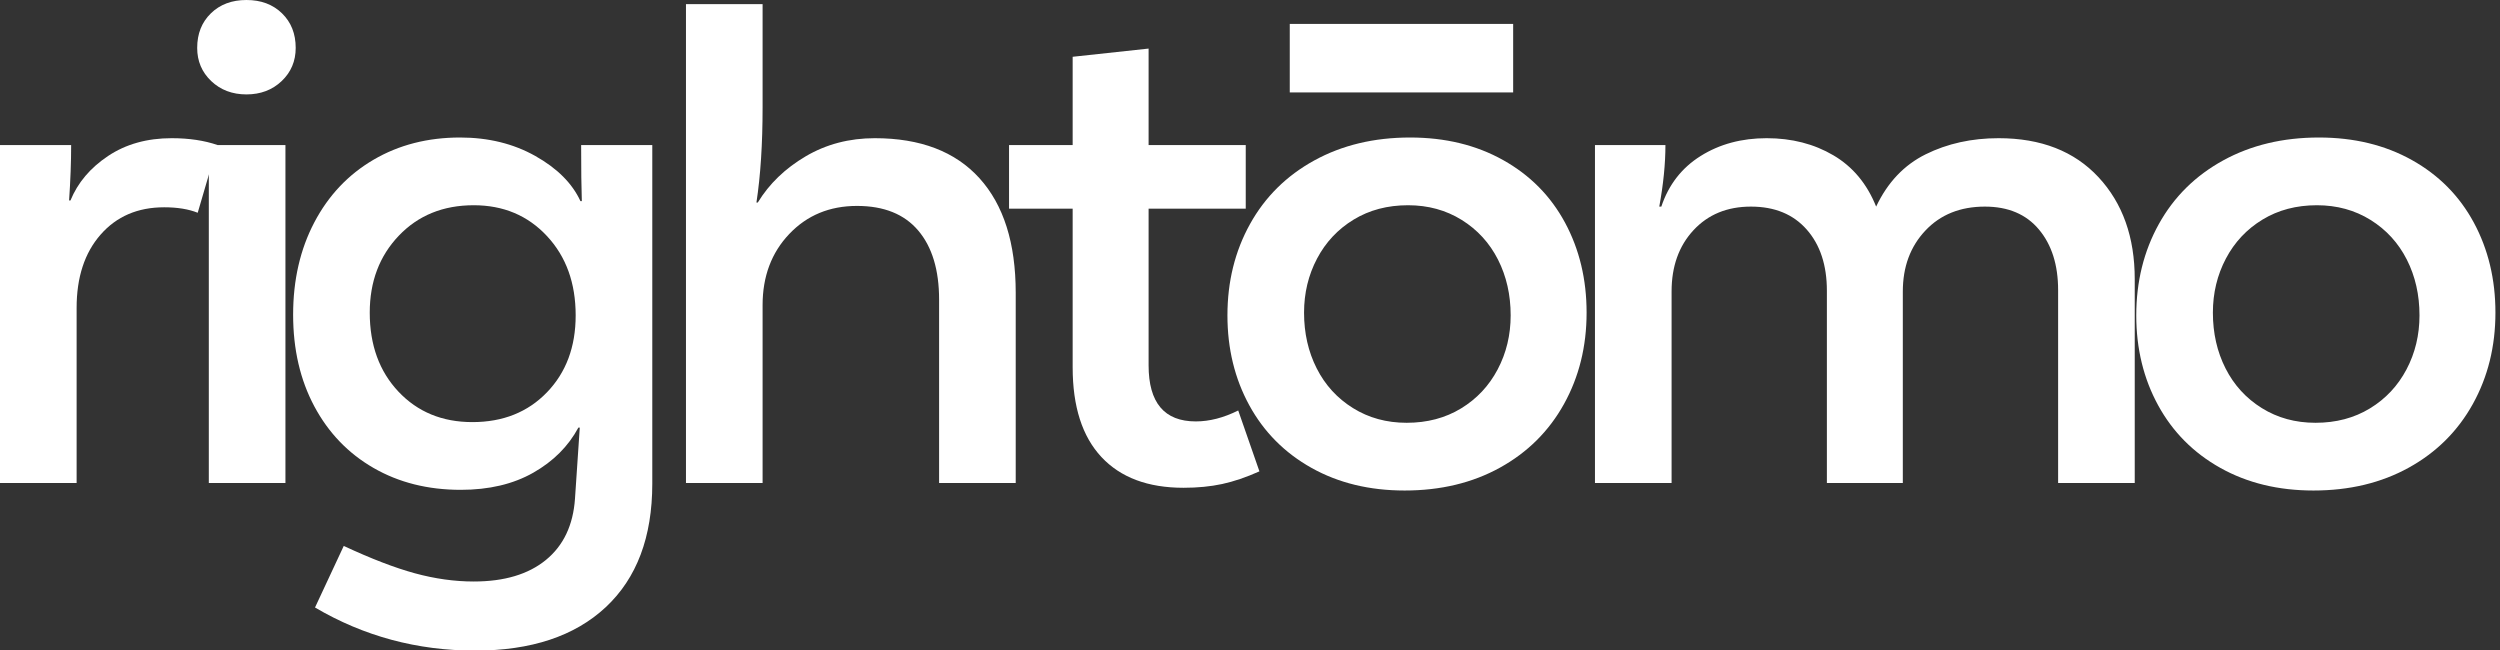 <?xml version="1.0" encoding="UTF-8" standalone="no"?>
<!DOCTYPE svg PUBLIC "-//W3C//DTD SVG 1.1//EN" "http://www.w3.org/Graphics/SVG/1.1/DTD/svg11.dtd">
<svg width="100%" height="100%" viewBox="0 0 296 77" version="1.1" xmlns="http://www.w3.org/2000/svg" xmlns:xlink="http://www.w3.org/1999/xlink" xml:space="preserve" xmlns:serif="http://www.serif.com/" style="fill-rule:evenodd;clip-rule:evenodd;stroke-linejoin:round;stroke-miterlimit:2;">
    <rect x="0" y="0" width="296" height="77" fill="#333333" stroke="none"/>
    <g id="Ebene-1" transform="matrix(1,0,0,1,-27.494,-16.814)">
        <g>
            <path d="M35.918,33.986C35.918,35.984 35.837,38.171 35.675,40.547L35.837,40.547C36.701,38.441 38.186,36.686 40.292,35.282C42.398,33.878 44.909,33.176 47.825,33.176C49.877,33.176 51.686,33.446 53.252,33.986L50.903,42.005C49.823,41.573 48.5,41.357 46.934,41.357C43.802,41.357 41.291,42.437 39.401,44.597C37.511,46.757 36.566,49.646 36.566,53.264L36.566,74L27.494,74L27.494,33.986L35.918,33.986Z" style="fill:white;fill-rule:nonzero;"/>
            <path d="M56.673,27.992C54.999,27.992 53.609,27.465 52.502,26.413C51.395,25.36 50.841,24.05 50.841,22.484C50.841,20.81 51.381,19.447 52.461,18.394C53.541,17.341 54.945,16.814 56.673,16.814C58.401,16.814 59.805,17.341 60.885,18.394C61.965,19.447 62.505,20.81 62.505,22.484C62.505,24.05 61.952,25.36 60.844,26.413C59.737,27.465 58.347,27.992 56.673,27.992ZM52.218,33.986L61.29,33.986L61.29,74L52.218,74L52.218,33.986Z" style="fill:white;fill-rule:nonzero;"/>
            <path d="M83.746,93.845C76.888,93.845 70.57,92.144 64.792,88.742L68.194,81.452C71.434,82.964 74.242,84.044 76.618,84.692C78.994,85.34 81.316,85.664 83.584,85.664C87.202,85.664 90.051,84.814 92.129,83.113C94.209,81.412 95.356,78.995 95.572,75.863L96.139,67.439L95.977,67.439C94.789,69.653 93.007,71.435 90.631,72.785C88.255,74.135 85.393,74.81 82.045,74.81C78.157,74.81 74.715,73.946 71.718,72.218C68.721,70.49 66.385,68.06 64.711,64.928C63.037,61.796 62.2,58.178 62.2,54.074C62.2,49.97 63.037,46.325 64.711,43.139C66.385,39.953 68.721,37.483 71.718,35.728C74.715,33.972 78.13,33.095 81.964,33.095C85.312,33.095 88.282,33.824 90.874,35.282C93.466,36.74 95.248,38.522 96.22,40.628L96.382,40.628C96.328,39.062 96.301,36.848 96.301,33.986L104.725,33.986L104.725,74.081C104.725,80.399 102.889,85.272 99.217,88.702C95.545,92.131 90.388,93.845 83.746,93.845ZM83.422,66.791C87.04,66.791 89.983,65.617 92.251,63.268C94.519,60.919 95.653,57.881 95.653,54.155C95.653,50.321 94.519,47.189 92.251,44.759C89.983,42.329 87.094,41.114 83.584,41.114C79.966,41.114 77.01,42.316 74.715,44.719C72.42,47.122 71.272,50.159 71.272,53.831C71.272,57.665 72.406,60.783 74.674,63.187C76.942,65.59 79.858,66.791 83.422,66.791Z" style="fill:white;fill-rule:nonzero;"/>
            <path d="M117.785,17.3L117.785,29.531C117.785,33.851 117.542,37.604 117.056,40.79L117.218,40.79C118.568,38.576 120.458,36.754 122.888,35.323C125.318,33.892 128.045,33.176 131.069,33.176C136.469,33.176 140.6,34.756 143.462,37.914C146.324,41.074 147.755,45.596 147.755,51.482L147.755,74L138.683,74L138.683,52.292C138.683,48.782 137.86,46.055 136.213,44.111C134.565,42.167 132.149,41.195 128.963,41.195C125.723,41.195 123.05,42.302 120.944,44.516C118.838,46.73 117.785,49.538 117.785,52.94L117.785,74L108.713,74L108.713,17.3L117.785,17.3Z" style="fill:white;fill-rule:nonzero;"/>
            <path d="M176.61,72.623C175.044,73.325 173.573,73.825 172.196,74.122C170.818,74.419 169.293,74.567 167.619,74.567C163.407,74.567 160.167,73.352 157.899,70.922C155.631,68.492 154.497,64.955 154.497,60.311L154.497,41.519L146.964,41.519L146.964,33.986L154.497,33.986L154.497,23.537L163.488,22.565L163.488,33.986L174.99,33.986L174.99,41.519L163.488,41.519L163.488,60.068C163.488,64.496 165.351,66.71 169.077,66.71C170.697,66.71 172.371,66.278 174.099,65.414L176.61,72.623Z" style="fill:white;fill-rule:nonzero;"/>
            <path d="M193.801,74.891C189.643,74.891 185.971,74 182.785,72.218C179.599,70.436 177.142,67.966 175.414,64.807C173.686,61.648 172.822,58.097 172.822,54.155C172.822,50.159 173.713,46.554 175.495,43.342C177.277,40.129 179.815,37.618 183.109,35.809C186.403,34 190.183,33.095 194.449,33.095C198.607,33.095 202.279,33.986 205.465,35.768C208.651,37.55 211.094,40.021 212.796,43.18C214.497,46.339 215.347,49.889 215.347,53.831C215.347,57.827 214.456,61.432 212.674,64.644C210.892,67.858 208.368,70.369 205.101,72.178C201.833,73.987 198.067,74.891 193.801,74.891ZM194.044,66.872C196.474,66.872 198.62,66.305 200.483,65.171C202.347,64.037 203.791,62.498 204.817,60.554C205.843,58.61 206.356,56.477 206.356,54.155C206.356,51.725 205.857,49.525 204.858,47.554C203.858,45.583 202.428,44.017 200.565,42.856C198.701,41.695 196.582,41.114 194.206,41.114C191.776,41.114 189.63,41.681 187.767,42.815C185.903,43.949 184.459,45.488 183.433,47.432C182.407,49.376 181.894,51.509 181.894,53.831C181.894,56.261 182.393,58.462 183.393,60.432C184.392,62.404 185.822,63.969 187.686,65.131C189.549,66.292 191.668,66.872 194.044,66.872Z" style="fill:white;fill-rule:nonzero;"/>
            <path d="M264.128,33.176C269.15,33.176 273.092,34.715 275.954,37.793C278.816,40.871 280.247,44.894 280.247,49.862L280.247,74L271.175,74L271.175,51.158C271.175,48.188 270.419,45.798 268.907,43.99C267.395,42.181 265.262,41.276 262.508,41.276C259.592,41.276 257.243,42.221 255.461,44.111C253.679,46.001 252.788,48.404 252.788,51.32L252.788,74L243.797,74L243.797,51.239C243.797,48.215 243.001,45.798 241.407,43.99C239.814,42.181 237.614,41.276 234.806,41.276C231.998,41.276 229.73,42.208 228.002,44.071C226.274,45.934 225.41,48.35 225.41,51.32L225.41,74L216.338,74L216.338,33.986L224.681,33.986C224.681,36.2 224.438,38.63 223.952,41.276L224.195,41.276C225.059,38.684 226.611,36.686 228.852,35.282C231.094,33.878 233.699,33.176 236.669,33.176C239.639,33.176 242.271,33.851 244.566,35.201C246.862,36.551 248.549,38.576 249.629,41.276C250.979,38.414 252.936,36.349 255.501,35.08C258.067,33.811 260.942,33.176 264.128,33.176Z" style="fill:white;fill-rule:nonzero;"/>
            <path d="M301.407,74.891C297.249,74.891 293.577,74 290.391,72.218C287.205,70.436 284.748,67.966 283.02,64.807C281.292,61.648 280.428,58.097 280.428,54.155C280.428,50.159 281.319,46.554 283.101,43.342C284.883,40.129 287.421,37.618 290.715,35.809C294.009,34 297.789,33.095 302.055,33.095C306.213,33.095 309.885,33.986 313.071,35.768C316.257,37.55 318.7,40.021 320.401,43.18C322.103,46.339 322.953,49.889 322.953,53.831C322.953,57.827 322.062,61.432 320.28,64.644C318.498,67.858 315.974,70.369 312.707,72.178C309.439,73.987 305.673,74.891 301.407,74.891ZM301.65,66.872C304.08,66.872 306.226,66.305 308.089,65.171C309.953,64.037 311.397,62.498 312.423,60.554C313.449,58.61 313.962,56.477 313.962,54.155C313.962,51.725 313.463,49.525 312.464,47.554C311.464,45.583 310.034,44.017 308.171,42.856C306.307,41.695 304.188,41.114 301.812,41.114C299.382,41.114 297.236,41.681 295.373,42.815C293.509,43.949 292.065,45.488 291.039,47.432C290.013,49.376 289.5,51.509 289.5,53.831C289.5,56.261 289.999,58.462 290.998,60.432C291.998,62.404 293.428,63.969 295.291,65.131C297.155,66.292 299.274,66.872 301.65,66.872Z" style="fill:white;fill-rule:nonzero;"/>
        </g>
        <rect x="180.202" y="19.646" width="26.45" height="8.112" style="fill:white;fill-rule:nonzero;"/>
    </g>
</svg>
